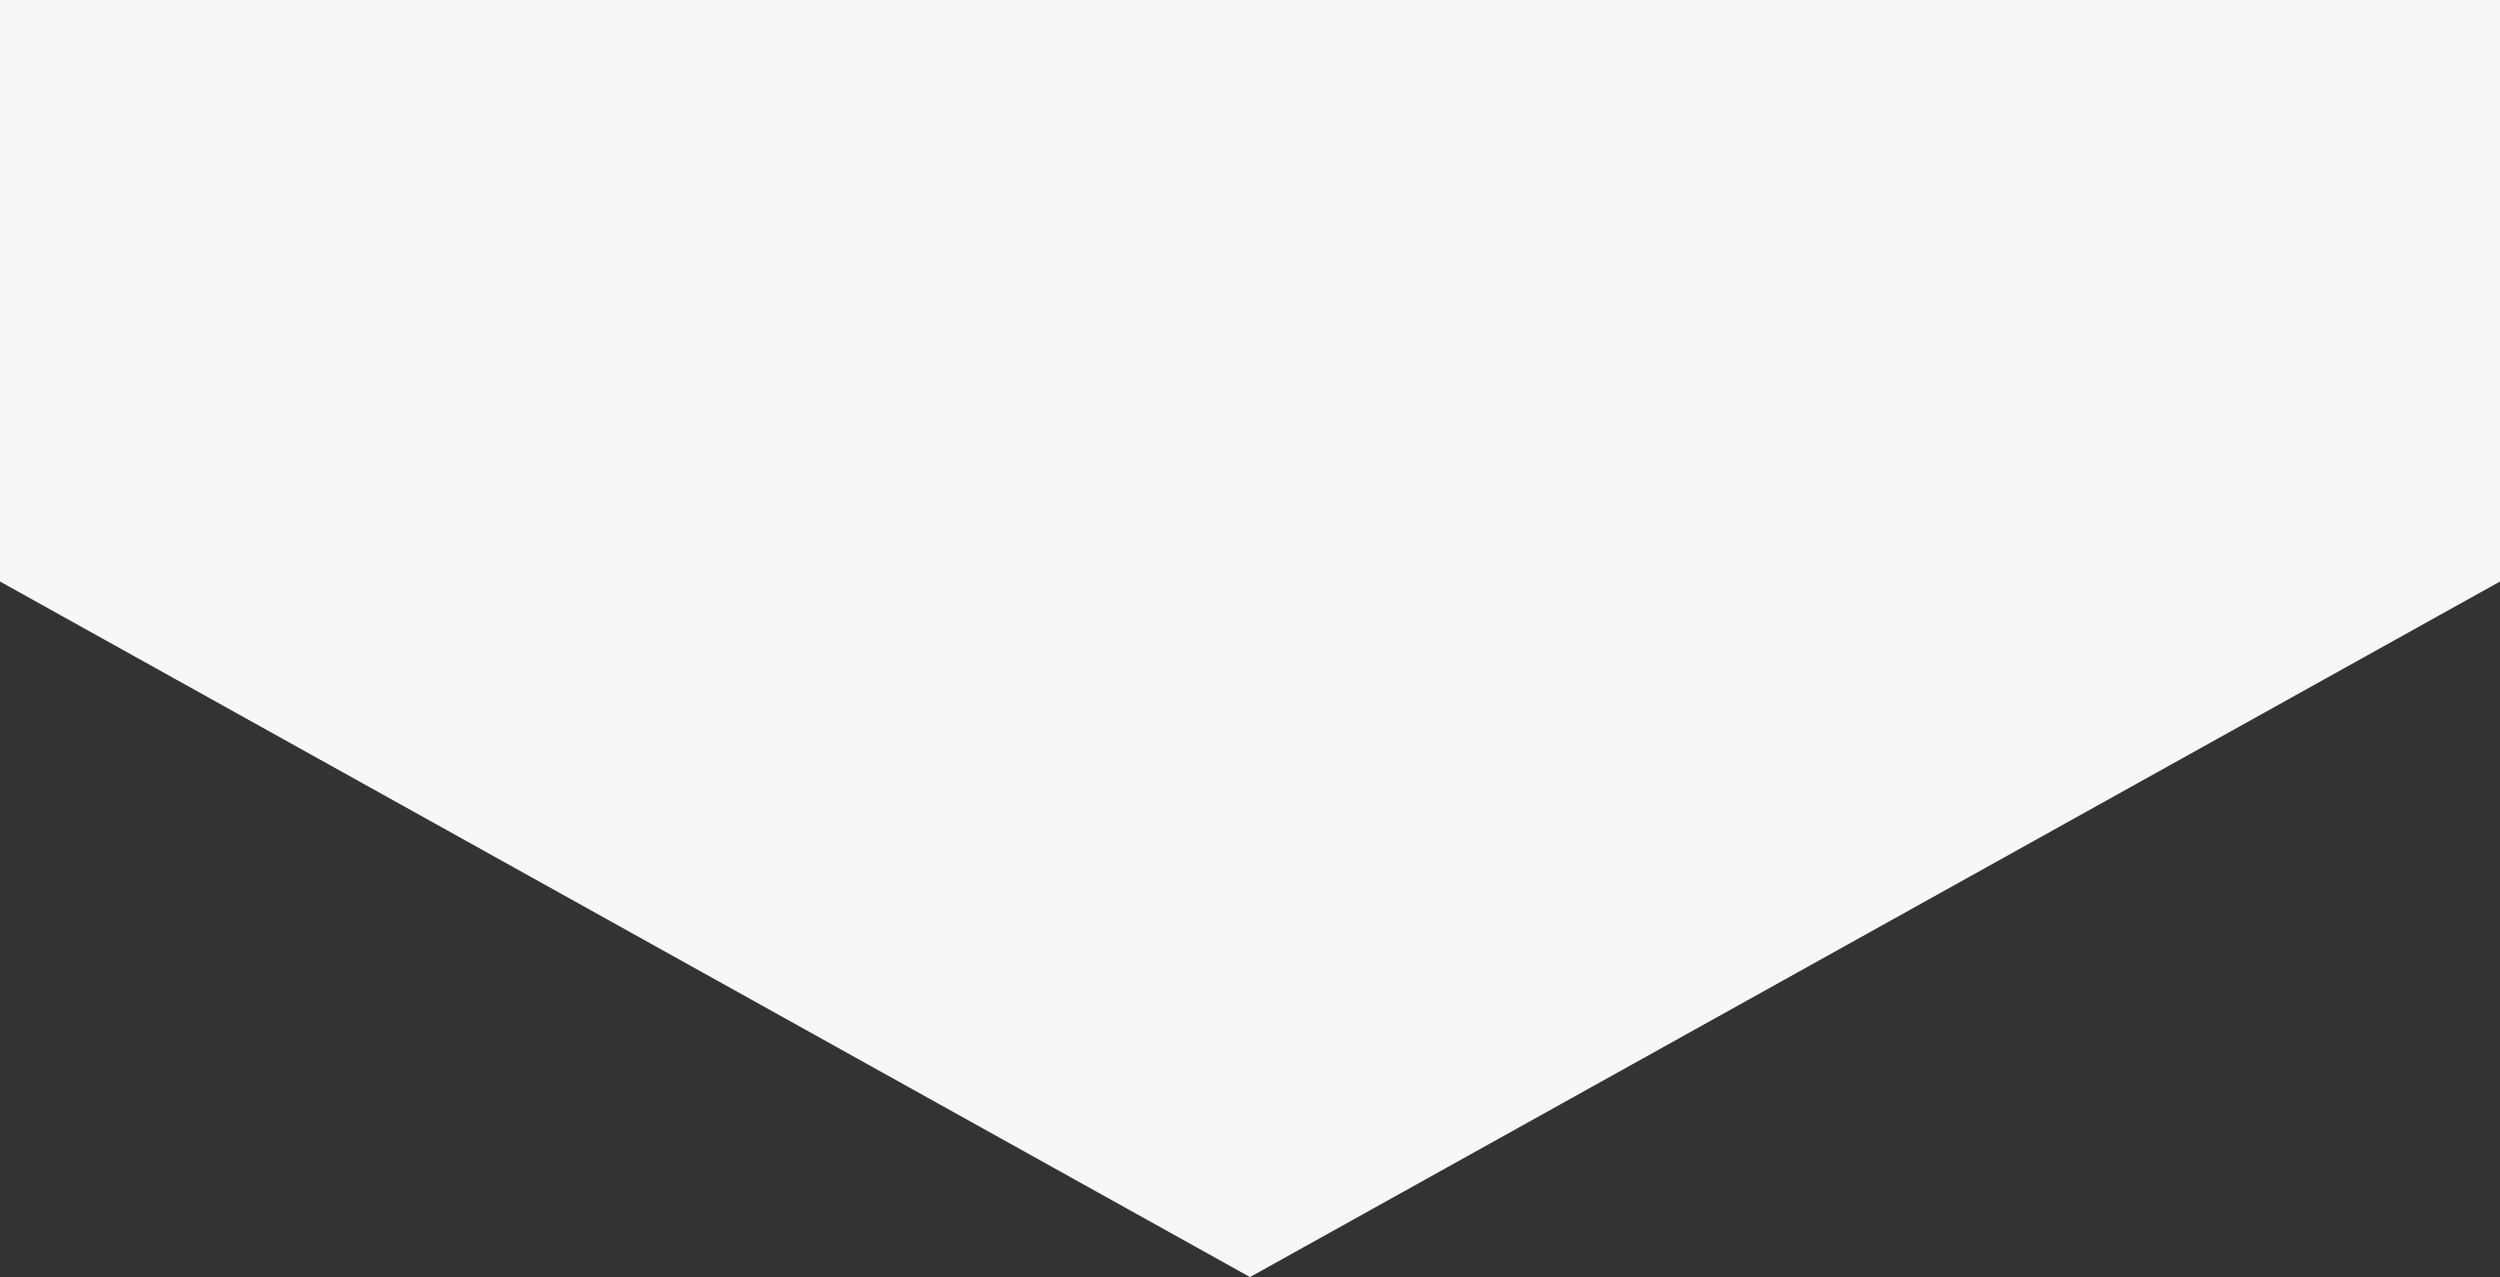 <?xml version="1.0" encoding="utf-8"?>
<!-- Generator: Adobe Illustrator 21.1.0, SVG Export Plug-In . SVG Version: 6.00 Build 0)  -->
<svg version="1.1" id="Слой_1" xmlns="http://www.w3.org/2000/svg" xmlns:xlink="http://www.w3.org/1999/xlink" x="0px" y="0px"
	 viewBox="0 0 868.4 443.6" style="enable-background:new 0 0 868.4 443.6;" xml:space="preserve">
<rect x="0" y="0" width="868.4" height="443.6" fill="#333333" stroke="none"/>
<style type="text/css">
	.st0{fill:#F7F7F7;}
</style>
<polygon class="st0" points="0,202 434.2,443.6 868.4,202 868.4,0 0,0 "/>
</svg>
